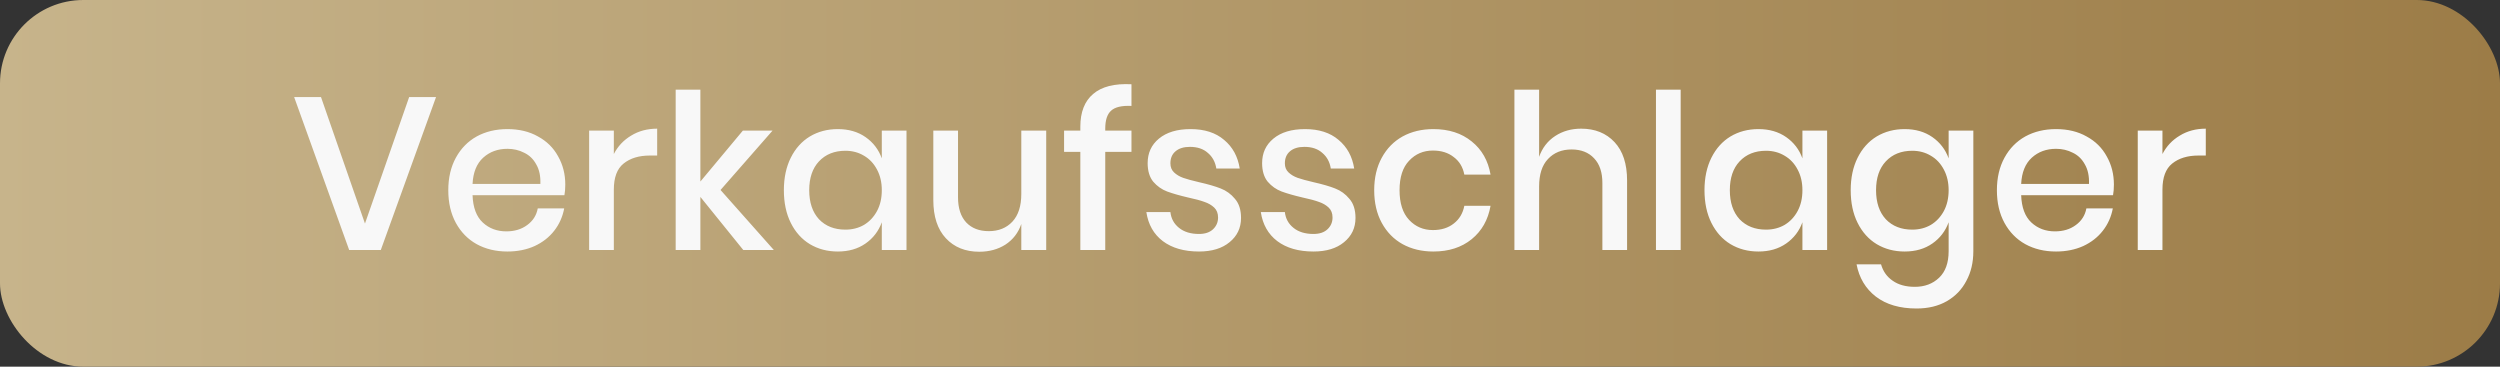 <svg xmlns="http://www.w3.org/2000/svg" fill="none" viewBox="0 0 150 22" height="22" width="150">
<rect x="0" y="0" width="150" height="22" fill="#333333" stroke="none"/>
<rect fill="url(#paint0_linear_2021_316)" rx="5" height="22" width="150"></rect>
<path fill="#F8F8F8" d="M19.259 5.822L21.898 13.414L24.55 5.822H26.163L22.848 15H20.95L17.648 5.822H19.259ZM33.917 11.074C33.917 11.317 33.9 11.529 33.865 11.711H28.353C28.379 12.448 28.583 12.994 28.964 13.349C29.346 13.704 29.818 13.882 30.381 13.882C30.875 13.882 31.291 13.756 31.629 13.505C31.976 13.254 32.188 12.92 32.266 12.504H33.852C33.757 13.007 33.558 13.453 33.254 13.843C32.951 14.233 32.557 14.541 32.071 14.766C31.586 14.983 31.044 15.091 30.446 15.091C29.753 15.091 29.138 14.944 28.6 14.649C28.072 14.354 27.656 13.93 27.352 13.375C27.049 12.82 26.897 12.166 26.897 11.412C26.897 10.667 27.049 10.017 27.352 9.462C27.656 8.907 28.072 8.483 28.6 8.188C29.138 7.893 29.753 7.746 30.446 7.746C31.148 7.746 31.759 7.893 32.279 8.188C32.808 8.474 33.211 8.873 33.488 9.384C33.774 9.887 33.917 10.45 33.917 11.074ZM32.422 11.035C32.44 10.567 32.357 10.177 32.175 9.865C32.002 9.544 31.759 9.31 31.447 9.163C31.144 9.007 30.81 8.929 30.446 8.929C29.866 8.929 29.38 9.107 28.99 9.462C28.6 9.817 28.388 10.342 28.353 11.035H32.422ZM36.83 9.241C37.073 8.773 37.419 8.405 37.87 8.136C38.321 7.859 38.841 7.72 39.43 7.72V9.332H38.988C38.338 9.332 37.814 9.492 37.415 9.813C37.025 10.125 36.83 10.645 36.83 11.373V15H35.348V7.837H36.83V9.241ZM44.597 15L42.023 11.815V15H40.541V5.38H42.023V10.892L44.571 7.837H46.352L43.232 11.399L46.43 15H44.597ZM50.269 7.746C50.919 7.746 51.474 7.906 51.933 8.227C52.392 8.548 52.717 8.972 52.908 9.501V7.837H54.39V15H52.908V13.336C52.717 13.865 52.392 14.289 51.933 14.61C51.474 14.931 50.919 15.091 50.269 15.091C49.645 15.091 49.086 14.944 48.592 14.649C48.107 14.354 47.725 13.93 47.448 13.375C47.171 12.82 47.032 12.166 47.032 11.412C47.032 10.667 47.171 10.017 47.448 9.462C47.725 8.907 48.107 8.483 48.592 8.188C49.086 7.893 49.645 7.746 50.269 7.746ZM50.724 9.046C50.065 9.046 49.537 9.258 49.138 9.683C48.748 10.099 48.553 10.675 48.553 11.412C48.553 12.149 48.748 12.729 49.138 13.154C49.537 13.57 50.065 13.778 50.724 13.778C51.14 13.778 51.513 13.683 51.842 13.492C52.171 13.293 52.431 13.015 52.622 12.66C52.813 12.305 52.908 11.889 52.908 11.412C52.908 10.944 52.813 10.532 52.622 10.177C52.431 9.813 52.171 9.536 51.842 9.345C51.513 9.146 51.14 9.046 50.724 9.046ZM62.773 7.837V15H61.278V13.44C61.096 13.969 60.779 14.38 60.328 14.675C59.878 14.961 59.353 15.104 58.755 15.104C57.923 15.104 57.256 14.835 56.754 14.298C56.251 13.761 55.999 12.994 55.999 11.997V7.837H57.481V11.841C57.481 12.491 57.646 12.994 57.975 13.349C58.305 13.696 58.755 13.869 59.328 13.869C59.917 13.869 60.389 13.678 60.745 13.297C61.1 12.916 61.278 12.361 61.278 11.633V7.837H62.773ZM67.888 6.355C67.308 6.329 66.9 6.424 66.666 6.641C66.432 6.849 66.315 7.209 66.315 7.72V7.837H67.888V9.111H66.315V15H64.82V9.111H63.845V7.837H64.82V7.603C64.82 6.728 65.076 6.073 65.587 5.64C66.099 5.198 66.866 5.003 67.888 5.055V6.355ZM71.433 7.746C72.273 7.746 72.945 7.963 73.448 8.396C73.959 8.821 74.271 9.393 74.384 10.112H72.98C72.919 9.722 72.75 9.41 72.473 9.176C72.204 8.933 71.844 8.812 71.394 8.812C71.021 8.812 70.731 8.903 70.523 9.085C70.323 9.258 70.224 9.497 70.224 9.8C70.224 10.025 70.297 10.207 70.445 10.346C70.592 10.485 70.774 10.593 70.991 10.671C71.216 10.749 71.532 10.836 71.94 10.931C72.477 11.052 72.91 11.178 73.24 11.308C73.578 11.438 73.864 11.646 74.098 11.932C74.34 12.209 74.462 12.591 74.462 13.076C74.462 13.674 74.232 14.159 73.773 14.532C73.322 14.905 72.711 15.091 71.94 15.091C71.047 15.091 70.323 14.883 69.769 14.467C69.223 14.051 68.893 13.47 68.781 12.725H70.224C70.267 13.115 70.44 13.431 70.744 13.674C71.047 13.917 71.446 14.038 71.94 14.038C72.295 14.038 72.572 13.947 72.772 13.765C72.98 13.574 73.084 13.336 73.084 13.05C73.084 12.799 73.006 12.599 72.85 12.452C72.694 12.305 72.499 12.192 72.265 12.114C72.031 12.027 71.71 11.941 71.303 11.854C70.783 11.733 70.358 11.611 70.029 11.49C69.708 11.369 69.431 11.174 69.197 10.905C68.971 10.628 68.859 10.255 68.859 9.787C68.859 9.18 69.084 8.691 69.535 8.318C69.994 7.937 70.627 7.746 71.433 7.746ZM78.301 7.746C79.141 7.746 79.813 7.963 80.316 8.396C80.827 8.821 81.139 9.393 81.252 10.112H79.848C79.787 9.722 79.618 9.41 79.341 9.176C79.072 8.933 78.712 8.812 78.262 8.812C77.889 8.812 77.599 8.903 77.391 9.085C77.191 9.258 77.092 9.497 77.092 9.8C77.092 10.025 77.165 10.207 77.313 10.346C77.46 10.485 77.642 10.593 77.859 10.671C78.084 10.749 78.4 10.836 78.808 10.931C79.345 11.052 79.778 11.178 80.108 11.308C80.446 11.438 80.732 11.646 80.966 11.932C81.208 12.209 81.33 12.591 81.33 13.076C81.33 13.674 81.1 14.159 80.641 14.532C80.19 14.905 79.579 15.091 78.808 15.091C77.915 15.091 77.191 14.883 76.637 14.467C76.091 14.051 75.761 13.47 75.649 12.725H77.092C77.135 13.115 77.308 13.431 77.612 13.674C77.915 13.917 78.314 14.038 78.808 14.038C79.163 14.038 79.44 13.947 79.64 13.765C79.848 13.574 79.952 13.336 79.952 13.05C79.952 12.799 79.874 12.599 79.718 12.452C79.562 12.305 79.367 12.192 79.133 12.114C78.899 12.027 78.578 11.941 78.171 11.854C77.651 11.733 77.226 11.611 76.897 11.49C76.576 11.369 76.299 11.174 76.065 10.905C75.839 10.628 75.727 10.255 75.727 9.787C75.727 9.18 75.952 8.691 76.403 8.318C76.862 7.937 77.495 7.746 78.301 7.746ZM86.001 7.746C86.928 7.746 87.695 7.993 88.302 8.487C88.909 8.972 89.286 9.635 89.433 10.476H87.86C87.773 10.025 87.561 9.674 87.223 9.423C86.894 9.163 86.478 9.033 85.975 9.033C85.403 9.033 84.926 9.237 84.545 9.644C84.164 10.043 83.973 10.632 83.973 11.412C83.973 12.192 84.164 12.786 84.545 13.193C84.926 13.6 85.403 13.804 85.975 13.804C86.478 13.804 86.894 13.674 87.223 13.414C87.561 13.154 87.773 12.799 87.86 12.348H89.433C89.286 13.189 88.909 13.856 88.302 14.35C87.695 14.844 86.928 15.091 86.001 15.091C85.308 15.091 84.692 14.944 84.155 14.649C83.626 14.354 83.21 13.93 82.907 13.375C82.604 12.82 82.452 12.166 82.452 11.412C82.452 10.667 82.604 10.017 82.907 9.462C83.21 8.907 83.626 8.483 84.155 8.188C84.692 7.893 85.308 7.746 86.001 7.746ZM94.869 7.72C95.701 7.72 96.368 7.989 96.871 8.526C97.373 9.063 97.625 9.83 97.625 10.827V15H96.143V10.983C96.143 10.342 95.978 9.848 95.649 9.501C95.319 9.146 94.869 8.968 94.297 8.968C93.707 8.968 93.235 9.159 92.88 9.54C92.524 9.913 92.347 10.463 92.347 11.191V15H90.865V5.38H92.347V9.41C92.537 8.873 92.858 8.457 93.309 8.162C93.759 7.867 94.279 7.72 94.869 7.72ZM100.84 5.38V15H99.358V5.38H100.84ZM105.506 7.746C106.156 7.746 106.711 7.906 107.17 8.227C107.63 8.548 107.955 8.972 108.145 9.501V7.837H109.627V15H108.145V13.336C107.955 13.865 107.63 14.289 107.17 14.61C106.711 14.931 106.156 15.091 105.506 15.091C104.882 15.091 104.323 14.944 103.829 14.649C103.344 14.354 102.963 13.93 102.685 13.375C102.408 12.82 102.269 12.166 102.269 11.412C102.269 10.667 102.408 10.017 102.685 9.462C102.963 8.907 103.344 8.483 103.829 8.188C104.323 7.893 104.882 7.746 105.506 7.746ZM105.961 9.046C105.303 9.046 104.774 9.258 104.375 9.683C103.985 10.099 103.79 10.675 103.79 11.412C103.79 12.149 103.985 12.729 104.375 13.154C104.774 13.57 105.303 13.778 105.961 13.778C106.377 13.778 106.75 13.683 107.079 13.492C107.409 13.293 107.669 13.015 107.859 12.66C108.05 12.305 108.145 11.889 108.145 11.412C108.145 10.944 108.05 10.532 107.859 10.177C107.669 9.813 107.409 9.536 107.079 9.345C106.75 9.146 106.377 9.046 105.961 9.046ZM114.279 7.746C114.929 7.746 115.483 7.906 115.943 8.227C116.402 8.548 116.727 8.972 116.918 9.501V7.837H118.4V15.078C118.4 15.745 118.261 16.335 117.984 16.846C117.715 17.366 117.325 17.773 116.814 18.068C116.302 18.363 115.696 18.51 114.994 18.51C113.988 18.51 113.174 18.272 112.55 17.795C111.934 17.318 111.549 16.673 111.393 15.858H112.862C112.983 16.283 113.217 16.612 113.564 16.846C113.91 17.089 114.352 17.21 114.89 17.21C115.479 17.21 115.964 17.028 116.346 16.664C116.727 16.3 116.918 15.771 116.918 15.078V13.336C116.727 13.865 116.402 14.289 115.943 14.61C115.483 14.931 114.929 15.091 114.279 15.091C113.655 15.091 113.096 14.944 112.602 14.649C112.116 14.354 111.735 13.93 111.458 13.375C111.18 12.82 111.042 12.166 111.042 11.412C111.042 10.667 111.18 10.017 111.458 9.462C111.735 8.907 112.116 8.483 112.602 8.188C113.096 7.893 113.655 7.746 114.279 7.746ZM114.734 9.046C114.075 9.046 113.546 9.258 113.148 9.683C112.758 10.099 112.563 10.675 112.563 11.412C112.563 12.149 112.758 12.729 113.148 13.154C113.546 13.57 114.075 13.778 114.734 13.778C115.15 13.778 115.522 13.683 115.852 13.492C116.181 13.293 116.441 13.015 116.632 12.66C116.822 12.305 116.918 11.889 116.918 11.412C116.918 10.944 116.822 10.532 116.632 10.177C116.441 9.813 116.181 9.536 115.852 9.345C115.522 9.146 115.15 9.046 114.734 9.046ZM126.834 11.074C126.834 11.317 126.817 11.529 126.782 11.711H121.27C121.296 12.448 121.5 12.994 121.881 13.349C122.263 13.704 122.735 13.882 123.298 13.882C123.792 13.882 124.208 13.756 124.546 13.505C124.893 13.254 125.105 12.92 125.183 12.504H126.769C126.674 13.007 126.475 13.453 126.171 13.843C125.868 14.233 125.474 14.541 124.988 14.766C124.503 14.983 123.961 15.091 123.363 15.091C122.67 15.091 122.055 14.944 121.517 14.649C120.989 14.354 120.573 13.93 120.269 13.375C119.966 12.82 119.814 12.166 119.814 11.412C119.814 10.667 119.966 10.017 120.269 9.462C120.573 8.907 120.989 8.483 121.517 8.188C122.055 7.893 122.67 7.746 123.363 7.746C124.065 7.746 124.676 7.893 125.196 8.188C125.725 8.474 126.128 8.873 126.405 9.384C126.691 9.887 126.834 10.45 126.834 11.074ZM125.339 11.035C125.357 10.567 125.274 10.177 125.092 9.865C124.919 9.544 124.676 9.31 124.364 9.163C124.061 9.007 123.727 8.929 123.363 8.929C122.783 8.929 122.297 9.107 121.907 9.462C121.517 9.817 121.305 10.342 121.27 11.035H125.339ZM129.747 9.241C129.99 8.773 130.336 8.405 130.787 8.136C131.238 7.859 131.758 7.72 132.347 7.72V9.332H131.905C131.255 9.332 130.731 9.492 130.332 9.813C129.942 10.125 129.747 10.645 129.747 11.373V15H128.265V7.837H129.747V9.241Z"></path>
<defs>
<linearGradient gradientUnits="userSpaceOnUse" y2="11" x2="150" y1="11" x1="0" id="paint0_linear_2021_316">
<stop stop-color="#C7B48B"></stop>
<stop stop-color="#9C7C47" offset="1"></stop>
</linearGradient>
</defs>
</svg>
